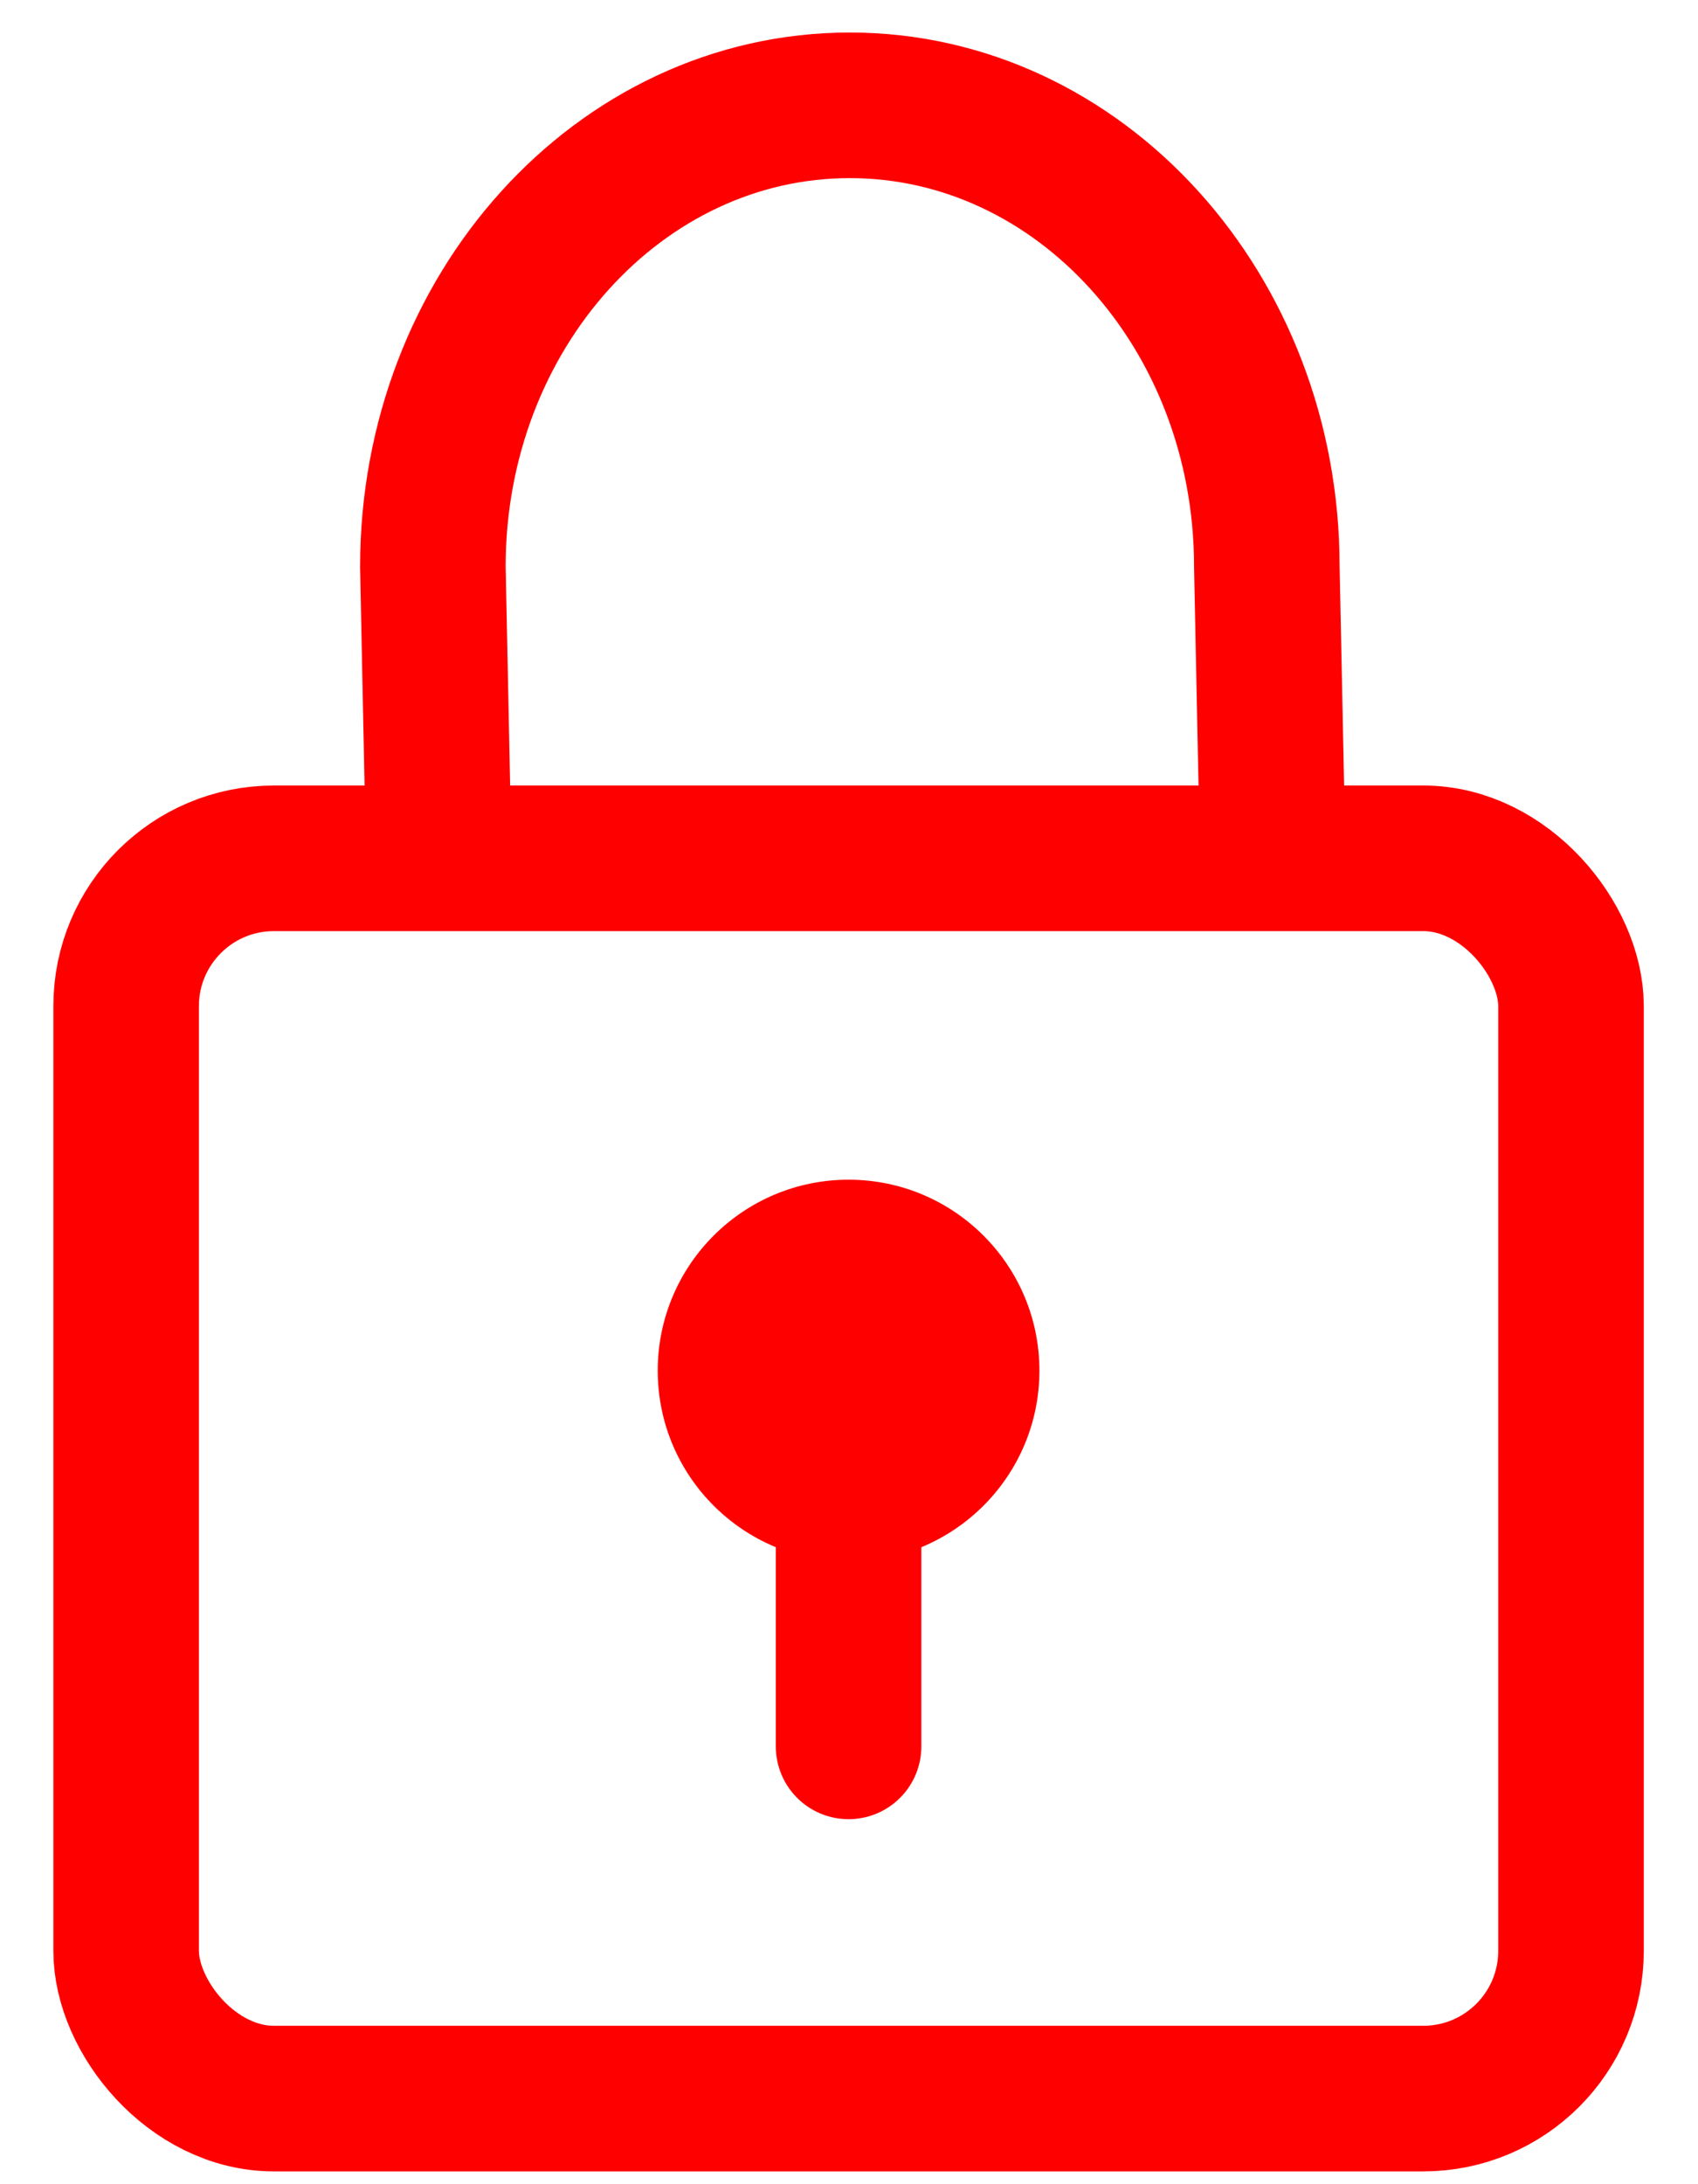 <svg xmlns="http://www.w3.org/2000/svg" width="28" height="36" viewBox="0 0 28 36"><g transform="translate(.22 1.507)" fill="none" fill-rule="evenodd"><rect stroke="red" stroke-width="2.4" x="1.86" y="12.64" width="23.826" height="20.442" rx="2.436"/><path d="M7.005 12.073l-.087-4.24c0-4.2 3.078-7.604 6.876-7.604 3.797 0 6.876 3.404 6.876 7.603l.087 4.24" stroke="red" stroke-width="2.4" stroke-linecap="round"/><circle fill="red" cx="13.773" cy="21.084" r="3.147"/><path d="M13.773 21.185v6.092" stroke="red" stroke-width="2.4" stroke-linecap="round"/></g></svg>